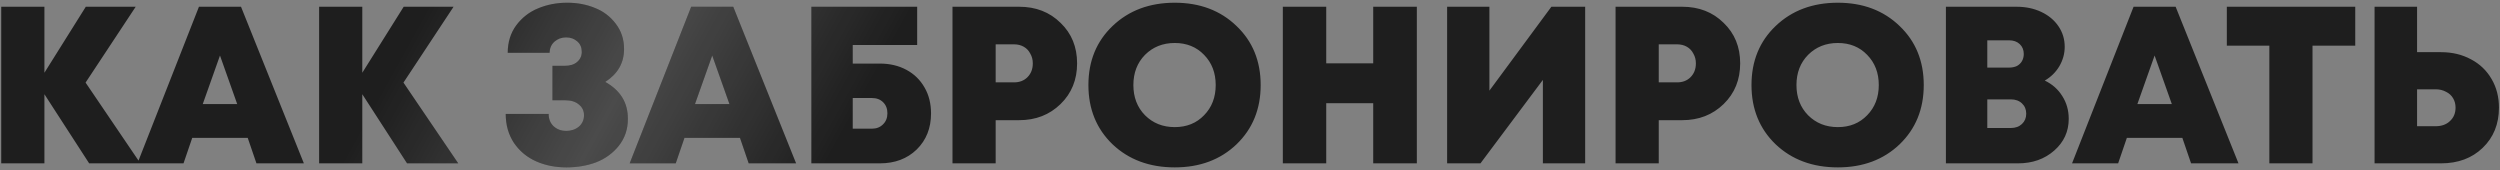 <?xml version="1.0" encoding="UTF-8"?> <svg xmlns="http://www.w3.org/2000/svg" width="704" height="48" viewBox="0 0 704 48" fill="none"><rect x="0" y="0" width="704" height="48" fill="#808080" stroke="none"/> <path d="M39.533 46H25.107L12.507 26.533V46H0.347V1.9H12.507V20.485L24.162 1.9H38.211L24.099 23.257L39.533 46ZM72.215 46L69.758 38.818H54.134L51.677 46H38.699L56.024 1.9H67.868L85.571 46H72.215ZM66.797 29.305L61.946 15.634L57.095 29.305H66.797ZM129.05 46H114.623L102.023 26.533V46H89.864V1.9H102.023V20.485L113.678 1.9H127.727L113.615 23.257L129.05 46ZM170.441 23.068C174.725 25.462 176.846 28.948 176.804 33.526C176.804 36.382 175.964 38.881 174.284 41.023C172.604 43.123 170.483 44.677 167.921 45.685C165.359 46.651 162.545 47.134 159.479 47.134C156.371 47.134 153.536 46.567 150.974 45.433C148.412 44.299 146.333 42.577 144.737 40.267C143.183 37.915 142.406 35.185 142.406 32.077H154.502C154.502 33.547 154.985 34.723 155.951 35.605C156.917 36.445 158.072 36.865 159.416 36.865C160.844 36.865 162.041 36.466 163.007 35.668C163.973 34.828 164.456 33.757 164.456 32.455C164.456 31.195 163.973 30.187 163.007 29.431C162.083 28.633 160.802 28.234 159.164 28.234H155.573V18.532H159.038C160.508 18.532 161.663 18.175 162.503 17.461C163.385 16.705 163.826 15.76 163.826 14.626C163.826 13.366 163.406 12.379 162.566 11.665C161.726 10.909 160.676 10.531 159.416 10.531C158.156 10.531 157.064 10.93 156.14 11.728C155.258 12.526 154.796 13.576 154.754 14.878H142.973C142.973 11.896 143.771 9.313 145.367 7.129C147.005 4.945 149.063 3.349 151.541 2.341C154.061 1.291 156.791 0.766 159.731 0.766C162.545 0.766 165.128 1.249 167.48 2.215C169.874 3.139 171.848 4.63 173.402 6.688C174.956 8.704 175.733 11.077 175.733 13.807C175.733 17.713 173.969 20.8 170.441 23.068ZM210.828 46L208.371 38.818H192.747L190.29 46H177.312L194.637 1.9H206.481L224.184 46H210.828ZM205.41 29.305L200.559 15.634L195.708 29.305H205.41ZM247.754 17.902C250.568 17.902 253.067 18.49 255.251 19.666C257.435 20.842 259.136 22.501 260.354 24.643C261.572 26.743 262.181 29.179 262.181 31.951C262.181 36.067 260.837 39.448 258.149 42.094C255.461 44.698 251.996 46 247.754 46H228.476V1.9H258.275V12.673H240.131V17.902H247.754ZM245.549 36.235C246.809 36.235 247.838 35.836 248.636 35.038C249.476 34.24 249.896 33.19 249.896 31.888C249.896 30.628 249.497 29.599 248.699 28.801C247.901 28.003 246.851 27.604 245.549 27.604H240.131V36.235H245.549ZM286.995 1.9C291.699 1.9 295.584 3.412 298.65 6.436C301.758 9.418 303.312 13.219 303.312 17.839C303.312 22.459 301.758 26.281 298.65 29.305C295.542 32.329 291.657 33.841 286.995 33.841H280.38V46H268.221V1.9H286.995ZM285.546 23.194C287.1 23.194 288.36 22.711 289.326 21.745C290.334 20.737 290.838 19.435 290.838 17.839C290.838 16.831 290.607 15.928 290.145 15.13C289.725 14.29 289.116 13.639 288.318 13.177C287.52 12.715 286.596 12.484 285.546 12.484H280.38V23.194H285.546ZM330.813 47.134C323.715 47.134 317.877 44.971 313.299 40.645C308.763 36.277 306.495 30.712 306.495 23.95C306.495 17.188 308.763 11.644 313.299 7.318C317.877 2.95 323.715 0.766 330.813 0.766C337.869 0.766 343.665 2.95 348.201 7.318C352.737 11.644 355.005 17.188 355.005 23.95C355.005 30.712 352.737 36.277 348.201 40.645C343.665 44.971 337.869 47.134 330.813 47.134ZM322.434 32.455C324.66 34.681 327.453 35.794 330.813 35.794C334.173 35.794 336.924 34.681 339.066 32.455C341.25 30.229 342.342 27.394 342.342 23.95C342.342 20.506 341.25 17.671 339.066 15.445C336.924 13.219 334.173 12.106 330.813 12.106C327.453 12.106 324.66 13.219 322.434 15.445C320.25 17.671 319.158 20.506 319.158 23.95C319.158 27.394 320.25 30.229 322.434 32.455ZM386.696 1.9H398.981V46H386.696V29.053H373.466V46H361.244V1.9H373.466V17.839H386.696V1.9ZM436.868 1.9H446.381V46H434.474V22.501L416.897 46H407.51V1.9H419.417V25.525L436.868 1.9ZM473.718 1.9C478.422 1.9 482.307 3.412 485.373 6.436C488.481 9.418 490.035 13.219 490.035 17.839C490.035 22.459 488.481 26.281 485.373 29.305C482.265 32.329 478.38 33.841 473.718 33.841H467.103V46H454.944V1.9H473.718ZM472.269 23.194C473.823 23.194 475.083 22.711 476.049 21.745C477.057 20.737 477.561 19.435 477.561 17.839C477.561 16.831 477.33 15.928 476.868 15.13C476.448 14.29 475.839 13.639 475.041 13.177C474.243 12.715 473.319 12.484 472.269 12.484H467.103V23.194H472.269ZM517.537 47.134C510.439 47.134 504.601 44.971 500.023 40.645C495.487 36.277 493.219 30.712 493.219 23.95C493.219 17.188 495.487 11.644 500.023 7.318C504.601 2.95 510.439 0.766 517.537 0.766C524.593 0.766 530.389 2.95 534.925 7.318C539.461 11.644 541.729 17.188 541.729 23.95C541.729 30.712 539.461 36.277 534.925 40.645C530.389 44.971 524.593 47.134 517.537 47.134ZM509.158 32.455C511.384 34.681 514.177 35.794 517.537 35.794C520.897 35.794 523.648 34.681 525.79 32.455C527.974 30.229 529.066 27.394 529.066 23.95C529.066 20.506 527.974 17.671 525.79 15.445C523.648 13.219 520.897 12.106 517.537 12.106C514.177 12.106 511.384 13.219 509.158 15.445C506.974 17.671 505.882 20.506 505.882 23.95C505.882 27.394 506.974 30.229 509.158 32.455ZM575.814 22.69C577.914 23.698 579.552 25.147 580.728 27.037C581.946 28.927 582.555 31.069 582.555 33.463C582.555 37.033 581.19 40.015 578.46 42.409C575.73 44.803 572.328 46 568.254 46H547.968V1.9H567.876C570.438 1.9 572.748 2.383 574.806 3.349C576.864 4.315 578.481 5.659 579.657 7.381C580.833 9.103 581.421 11.035 581.421 13.177C581.421 15.109 580.917 16.936 579.909 18.658C578.901 20.338 577.536 21.682 575.814 22.69ZM569.892 15.193C569.892 14.059 569.514 13.135 568.758 12.421C568.002 11.707 566.994 11.35 565.734 11.35H559.623V19.036H565.734C566.574 19.036 567.309 18.889 567.939 18.595C568.569 18.259 569.052 17.797 569.388 17.209C569.724 16.621 569.892 15.949 569.892 15.193ZM566.238 36.046C567.54 36.046 568.59 35.668 569.388 34.912C570.186 34.156 570.585 33.19 570.585 32.014C570.585 30.838 570.186 29.872 569.388 29.116C568.59 28.36 567.54 27.982 566.238 27.982H559.623V36.046H566.238ZM617.005 46L614.548 38.818H598.924L596.467 46H583.489L600.814 1.9H612.658L630.361 46H617.005ZM611.587 29.305L606.736 15.634L601.885 29.305H611.587ZM663.238 1.9V12.862H651.205V46H639.046V12.862H627.076V1.9H663.238ZM687.388 14.689C690.538 14.689 693.352 15.361 695.83 16.705C698.308 18.007 700.24 19.855 701.626 22.249C703.012 24.601 703.705 27.289 703.705 30.313C703.705 34.933 702.172 38.713 699.106 41.653C696.082 44.551 692.176 46 687.388 46H668.677V1.9H680.647V14.689H687.388ZM685.876 35.542C687.556 35.542 688.9 35.059 689.908 34.093C690.958 33.127 691.483 31.867 691.483 30.313C691.483 29.305 691.252 28.423 690.79 27.667C690.328 26.869 689.656 26.26 688.774 25.84C687.934 25.378 686.968 25.147 685.876 25.147H680.647V35.542H685.876Z" fill="#1E1E1E"></path> <path d="M39.533 46H25.107L12.507 26.533V46H0.347V1.9H12.507V20.485L24.162 1.9H38.211L24.099 23.257L39.533 46ZM72.215 46L69.758 38.818H54.134L51.677 46H38.699L56.024 1.9H67.868L85.571 46H72.215ZM66.797 29.305L61.946 15.634L57.095 29.305H66.797ZM129.05 46H114.623L102.023 26.533V46H89.864V1.9H102.023V20.485L113.678 1.9H127.727L113.615 23.257L129.05 46ZM170.441 23.068C174.725 25.462 176.846 28.948 176.804 33.526C176.804 36.382 175.964 38.881 174.284 41.023C172.604 43.123 170.483 44.677 167.921 45.685C165.359 46.651 162.545 47.134 159.479 47.134C156.371 47.134 153.536 46.567 150.974 45.433C148.412 44.299 146.333 42.577 144.737 40.267C143.183 37.915 142.406 35.185 142.406 32.077H154.502C154.502 33.547 154.985 34.723 155.951 35.605C156.917 36.445 158.072 36.865 159.416 36.865C160.844 36.865 162.041 36.466 163.007 35.668C163.973 34.828 164.456 33.757 164.456 32.455C164.456 31.195 163.973 30.187 163.007 29.431C162.083 28.633 160.802 28.234 159.164 28.234H155.573V18.532H159.038C160.508 18.532 161.663 18.175 162.503 17.461C163.385 16.705 163.826 15.76 163.826 14.626C163.826 13.366 163.406 12.379 162.566 11.665C161.726 10.909 160.676 10.531 159.416 10.531C158.156 10.531 157.064 10.93 156.14 11.728C155.258 12.526 154.796 13.576 154.754 14.878H142.973C142.973 11.896 143.771 9.313 145.367 7.129C147.005 4.945 149.063 3.349 151.541 2.341C154.061 1.291 156.791 0.766 159.731 0.766C162.545 0.766 165.128 1.249 167.48 2.215C169.874 3.139 171.848 4.63 173.402 6.688C174.956 8.704 175.733 11.077 175.733 13.807C175.733 17.713 173.969 20.8 170.441 23.068ZM210.828 46L208.371 38.818H192.747L190.29 46H177.312L194.637 1.9H206.481L224.184 46H210.828ZM205.41 29.305L200.559 15.634L195.708 29.305H205.41ZM247.754 17.902C250.568 17.902 253.067 18.49 255.251 19.666C257.435 20.842 259.136 22.501 260.354 24.643C261.572 26.743 262.181 29.179 262.181 31.951C262.181 36.067 260.837 39.448 258.149 42.094C255.461 44.698 251.996 46 247.754 46H228.476V1.9H258.275V12.673H240.131V17.902H247.754ZM245.549 36.235C246.809 36.235 247.838 35.836 248.636 35.038C249.476 34.24 249.896 33.19 249.896 31.888C249.896 30.628 249.497 29.599 248.699 28.801C247.901 28.003 246.851 27.604 245.549 27.604H240.131V36.235H245.549ZM286.995 1.9C291.699 1.9 295.584 3.412 298.65 6.436C301.758 9.418 303.312 13.219 303.312 17.839C303.312 22.459 301.758 26.281 298.65 29.305C295.542 32.329 291.657 33.841 286.995 33.841H280.38V46H268.221V1.9H286.995ZM285.546 23.194C287.1 23.194 288.36 22.711 289.326 21.745C290.334 20.737 290.838 19.435 290.838 17.839C290.838 16.831 290.607 15.928 290.145 15.13C289.725 14.29 289.116 13.639 288.318 13.177C287.52 12.715 286.596 12.484 285.546 12.484H280.38V23.194H285.546ZM330.813 47.134C323.715 47.134 317.877 44.971 313.299 40.645C308.763 36.277 306.495 30.712 306.495 23.95C306.495 17.188 308.763 11.644 313.299 7.318C317.877 2.95 323.715 0.766 330.813 0.766C337.869 0.766 343.665 2.95 348.201 7.318C352.737 11.644 355.005 17.188 355.005 23.95C355.005 30.712 352.737 36.277 348.201 40.645C343.665 44.971 337.869 47.134 330.813 47.134ZM322.434 32.455C324.66 34.681 327.453 35.794 330.813 35.794C334.173 35.794 336.924 34.681 339.066 32.455C341.25 30.229 342.342 27.394 342.342 23.95C342.342 20.506 341.25 17.671 339.066 15.445C336.924 13.219 334.173 12.106 330.813 12.106C327.453 12.106 324.66 13.219 322.434 15.445C320.25 17.671 319.158 20.506 319.158 23.95C319.158 27.394 320.25 30.229 322.434 32.455ZM386.696 1.9H398.981V46H386.696V29.053H373.466V46H361.244V1.9H373.466V17.839H386.696V1.9ZM436.868 1.9H446.381V46H434.474V22.501L416.897 46H407.51V1.9H419.417V25.525L436.868 1.9ZM473.718 1.9C478.422 1.9 482.307 3.412 485.373 6.436C488.481 9.418 490.035 13.219 490.035 17.839C490.035 22.459 488.481 26.281 485.373 29.305C482.265 32.329 478.38 33.841 473.718 33.841H467.103V46H454.944V1.9H473.718ZM472.269 23.194C473.823 23.194 475.083 22.711 476.049 21.745C477.057 20.737 477.561 19.435 477.561 17.839C477.561 16.831 477.33 15.928 476.868 15.13C476.448 14.29 475.839 13.639 475.041 13.177C474.243 12.715 473.319 12.484 472.269 12.484H467.103V23.194H472.269ZM517.537 47.134C510.439 47.134 504.601 44.971 500.023 40.645C495.487 36.277 493.219 30.712 493.219 23.95C493.219 17.188 495.487 11.644 500.023 7.318C504.601 2.95 510.439 0.766 517.537 0.766C524.593 0.766 530.389 2.95 534.925 7.318C539.461 11.644 541.729 17.188 541.729 23.95C541.729 30.712 539.461 36.277 534.925 40.645C530.389 44.971 524.593 47.134 517.537 47.134ZM509.158 32.455C511.384 34.681 514.177 35.794 517.537 35.794C520.897 35.794 523.648 34.681 525.79 32.455C527.974 30.229 529.066 27.394 529.066 23.95C529.066 20.506 527.974 17.671 525.79 15.445C523.648 13.219 520.897 12.106 517.537 12.106C514.177 12.106 511.384 13.219 509.158 15.445C506.974 17.671 505.882 20.506 505.882 23.95C505.882 27.394 506.974 30.229 509.158 32.455ZM575.814 22.69C577.914 23.698 579.552 25.147 580.728 27.037C581.946 28.927 582.555 31.069 582.555 33.463C582.555 37.033 581.19 40.015 578.46 42.409C575.73 44.803 572.328 46 568.254 46H547.968V1.9H567.876C570.438 1.9 572.748 2.383 574.806 3.349C576.864 4.315 578.481 5.659 579.657 7.381C580.833 9.103 581.421 11.035 581.421 13.177C581.421 15.109 580.917 16.936 579.909 18.658C578.901 20.338 577.536 21.682 575.814 22.69ZM569.892 15.193C569.892 14.059 569.514 13.135 568.758 12.421C568.002 11.707 566.994 11.35 565.734 11.35H559.623V19.036H565.734C566.574 19.036 567.309 18.889 567.939 18.595C568.569 18.259 569.052 17.797 569.388 17.209C569.724 16.621 569.892 15.949 569.892 15.193ZM566.238 36.046C567.54 36.046 568.59 35.668 569.388 34.912C570.186 34.156 570.585 33.19 570.585 32.014C570.585 30.838 570.186 29.872 569.388 29.116C568.59 28.36 567.54 27.982 566.238 27.982H559.623V36.046H566.238ZM617.005 46L614.548 38.818H598.924L596.467 46H583.489L600.814 1.9H612.658L630.361 46H617.005ZM611.587 29.305L606.736 15.634L601.885 29.305H611.587ZM663.238 1.9V12.862H651.205V46H639.046V12.862H627.076V1.9H663.238ZM687.388 14.689C690.538 14.689 693.352 15.361 695.83 16.705C698.308 18.007 700.24 19.855 701.626 22.249C703.012 24.601 703.705 27.289 703.705 30.313C703.705 34.933 702.172 38.713 699.106 41.653C696.082 44.551 692.176 46 687.388 46H668.677V1.9H680.647V14.689H687.388ZM685.876 35.542C687.556 35.542 688.9 35.059 689.908 34.093C690.958 33.127 691.483 31.867 691.483 30.313C691.483 29.305 691.252 28.423 690.79 27.667C690.328 26.869 689.656 26.26 688.774 25.84C687.934 25.378 686.968 25.147 685.876 25.147H680.647V35.542H685.876Z" fill="url(#paint0_linear_186_23)" fill-opacity="0.2"></path> <defs> <linearGradient id="paint0_linear_186_23" x1="85.346" y1="-133.21" x2="348.162" y2="12.182" gradientUnits="userSpaceOnUse"> <stop offset="0.32" stop-color="white" stop-opacity="0"></stop> <stop offset="0.516" stop-color="white"></stop> <stop offset="0.718" stop-color="white" stop-opacity="0"></stop> </linearGradient> </defs> </svg> 